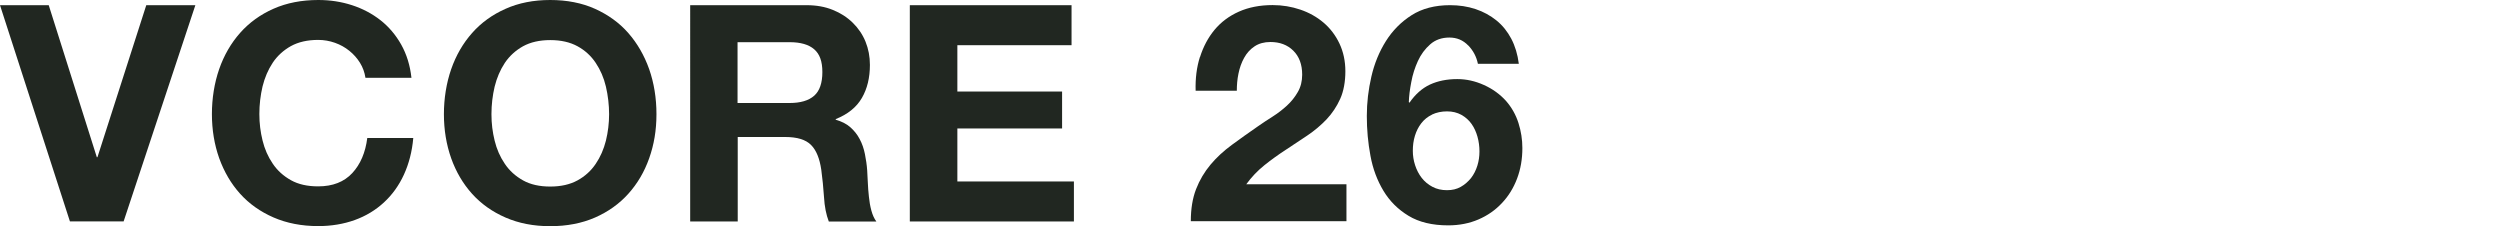 <?xml version="1.0" encoding="UTF-8"?><svg id="_レイヤー_2" xmlns="http://www.w3.org/2000/svg" xmlns:xlink="http://www.w3.org/1999/xlink" viewBox="0 0 275 24.88"><defs><style>.cls-1{fill:none;}.cls-2{clip-path:url(#clippath);}.cls-3{fill:#212721;}</style><clipPath id="clippath"><rect class="cls-1" width="275" height="24.88"/></clipPath></defs><g id="design"><g class="cls-2"><path class="cls-3" d="m7.69,24.35L0,.57h5.36l5.29,16.72h.07L16.09.57h5.4l-7.89,23.78h-5.9Z"/><path class="cls-3" d="m39.6,6.91c-.31-.5-.7-.94-1.17-1.32-.47-.38-.99-.67-1.58-.88-.59-.21-1.21-.32-1.85-.32-1.18,0-2.18.23-3,.68-.82.46-1.49,1.07-2,1.83-.51.77-.88,1.64-1.12,2.61-.23.98-.35,1.99-.35,3.03s.12,1.97.35,2.91c.23.94.6,1.79,1.12,2.55.51.76,1.18,1.36,2,1.82.82.46,1.82.68,3,.68,1.6,0,2.85-.49,3.75-1.46s1.45-2.27,1.65-3.86h5.06c-.13,1.49-.48,2.83-1.03,4.03s-1.29,2.22-2.2,3.06c-.91.84-1.98,1.49-3.2,1.93-1.22.44-2.57.67-4.03.67-1.82,0-3.46-.32-4.91-.95s-2.68-1.5-3.68-2.61c-1-1.11-1.76-2.42-2.3-3.91-.53-1.5-.8-3.12-.8-4.85s.27-3.42.8-4.95c.53-1.52,1.3-2.85,2.3-3.98,1-1.13,2.23-2.02,3.68-2.66S33.18,0,35.01,0C36.32,0,37.55.19,38.72.57c1.17.38,2.21.93,3.13,1.65.92.72,1.68,1.62,2.28,2.68.6,1.07.98,2.29,1.13,3.66h-5.06c-.09-.6-.29-1.15-.6-1.65Z"/><path class="cls-3" d="m49.63,7.61c.53-1.52,1.3-2.85,2.3-3.98s2.23-2.02,3.68-2.66C57.06.32,58.7,0,60.52,0s3.49.32,4.93.97,2.67,1.53,3.66,2.66,1.76,2.46,2.3,3.98c.53,1.52.8,3.17.8,4.95s-.27,3.35-.8,4.85c-.53,1.5-1.3,2.8-2.3,3.91s-2.22,1.98-3.66,2.61-3.09.95-4.93.95-3.46-.32-4.91-.95c-1.45-.63-2.68-1.5-3.68-2.61s-1.77-2.42-2.3-3.91c-.53-1.5-.8-3.12-.8-4.85s.27-3.42.8-4.95Zm4.78,7.86c.23.94.6,1.79,1.12,2.55.51.76,1.18,1.36,2,1.82.82.46,1.82.68,3,.68s2.18-.23,3-.68c.82-.45,1.49-1.06,2-1.82.51-.75.88-1.6,1.12-2.55.23-.94.35-1.92.35-2.91s-.12-2.05-.35-3.03c-.23-.98-.61-1.85-1.12-2.61-.51-.77-1.18-1.38-2-1.83s-1.82-.68-3-.68-2.18.23-3,.68c-.82.46-1.49,1.07-2,1.83-.51.77-.88,1.64-1.12,2.61-.23.98-.35,1.99-.35,3.03s.12,1.97.35,2.91Z"/><path class="cls-3" d="m88.73.57c1.06,0,2.03.17,2.88.52.85.34,1.59.82,2.2,1.42.61.6,1.08,1.29,1.4,2.08.32.79.48,1.64.48,2.55,0,1.4-.29,2.61-.88,3.63-.59,1.02-1.55,1.8-2.88,2.33v.07c.64.18,1.18.45,1.6.82.42.37.77.8,1.03,1.3.27.5.46,1.05.58,1.65.12.6.21,1.2.25,1.8.02.38.04.82.07,1.33.02.51.06,1.03.12,1.57.05.53.14,1.04.27,1.52s.31.88.55,1.21h-5.23c-.29-.75-.47-1.65-.53-2.7-.07-1.04-.17-2.04-.3-3-.18-1.24-.55-2.15-1.13-2.73-.58-.58-1.52-.87-2.83-.87h-5.23v9.29h-5.23V.57h12.82Zm-1.87,10.76c1.2,0,2.1-.27,2.7-.8s.9-1.4.9-2.6-.3-1.99-.9-2.51c-.6-.52-1.5-.78-2.7-.78h-5.73v6.69h5.73Z"/><path class="cls-3" d="m117.87.57v4.4h-12.56v5.1h11.52v4.06h-11.52v5.83h12.82v4.4h-18.05V.57h17.79Z"/><path class="cls-3" d="m132,6.28c.36-1.14.89-2.14,1.6-3,.71-.85,1.6-1.52,2.68-2s2.32-.72,3.71-.72c1.07,0,2.08.17,3.05.5s1.82.81,2.55,1.43c.73.62,1.32,1.39,1.75,2.3.43.91.65,1.93.65,3.06s-.19,2.19-.57,3.03c-.38.84-.88,1.59-1.5,2.25-.62.65-1.33,1.25-2.12,1.78s-1.58,1.06-2.38,1.58c-.8.52-1.58,1.08-2.33,1.68-.75.6-1.42,1.3-2,2.1h11.02v4.06h-17.12c0-1.35.19-2.53.58-3.53s.92-1.89,1.58-2.68,1.45-1.52,2.35-2.18,1.85-1.34,2.85-2.03c.51-.35,1.05-.72,1.63-1.08.58-.37,1.1-.77,1.58-1.21.48-.44.88-.94,1.2-1.5.32-.55.48-1.19.48-1.9,0-1.13-.33-2.01-.98-2.65s-1.49-.95-2.51-.95c-.69,0-1.27.16-1.75.48-.48.32-.86.74-1.15,1.27-.29.52-.49,1.1-.62,1.73s-.18,1.26-.18,1.88h-4.53c-.04-1.33.11-2.57.47-3.71Z"/><path class="cls-3" d="m161.5,5c-.56-.58-1.24-.87-2.07-.87s-1.55.25-2.11.75c-.57.5-1.02,1.11-1.35,1.83s-.58,1.49-.73,2.32c-.16.82-.25,1.55-.27,2.2l.07.07c.64-.93,1.4-1.6,2.26-2,.87-.4,1.87-.6,3-.6,1,0,1.98.22,2.93.65.96.43,1.77,1.02,2.43,1.75.62.71,1.08,1.52,1.37,2.43.29.91.43,1.83.43,2.76,0,1.2-.19,2.32-.58,3.35-.39,1.03-.94,1.93-1.67,2.7-.72.77-1.58,1.37-2.58,1.8-1,.43-2.11.65-3.33.65-1.75,0-3.21-.35-4.36-1.05-1.16-.7-2.08-1.62-2.76-2.75s-1.17-2.42-1.43-3.85c-.27-1.43-.4-2.89-.4-4.38s.17-2.89.5-4.33.87-2.75,1.6-3.91,1.68-2.12,2.83-2.85c1.15-.73,2.56-1.1,4.23-1.1,1,0,1.93.14,2.8.43.87.29,1.63.71,2.3,1.25s1.21,1.22,1.63,2.01c.42.8.7,1.72.83,2.76h-4.5c-.16-.78-.51-1.45-1.07-2.03Zm-3.98,7.61c-.48.23-.87.55-1.18.95-.31.4-.54.86-.7,1.38s-.23,1.07-.23,1.65c0,.53.08,1.06.25,1.58.17.52.41.99.73,1.4.32.41.72.74,1.18.98.47.25,1,.37,1.6.37s1.08-.12,1.52-.37c.43-.24.8-.57,1.12-.96.31-.4.54-.86.7-1.37s.23-1.03.23-1.57-.07-1.09-.22-1.62-.36-.99-.65-1.4c-.29-.41-.66-.74-1.12-1-.46-.25-.98-.38-1.58-.38s-1.17.12-1.65.35Z"/></g></g></svg>